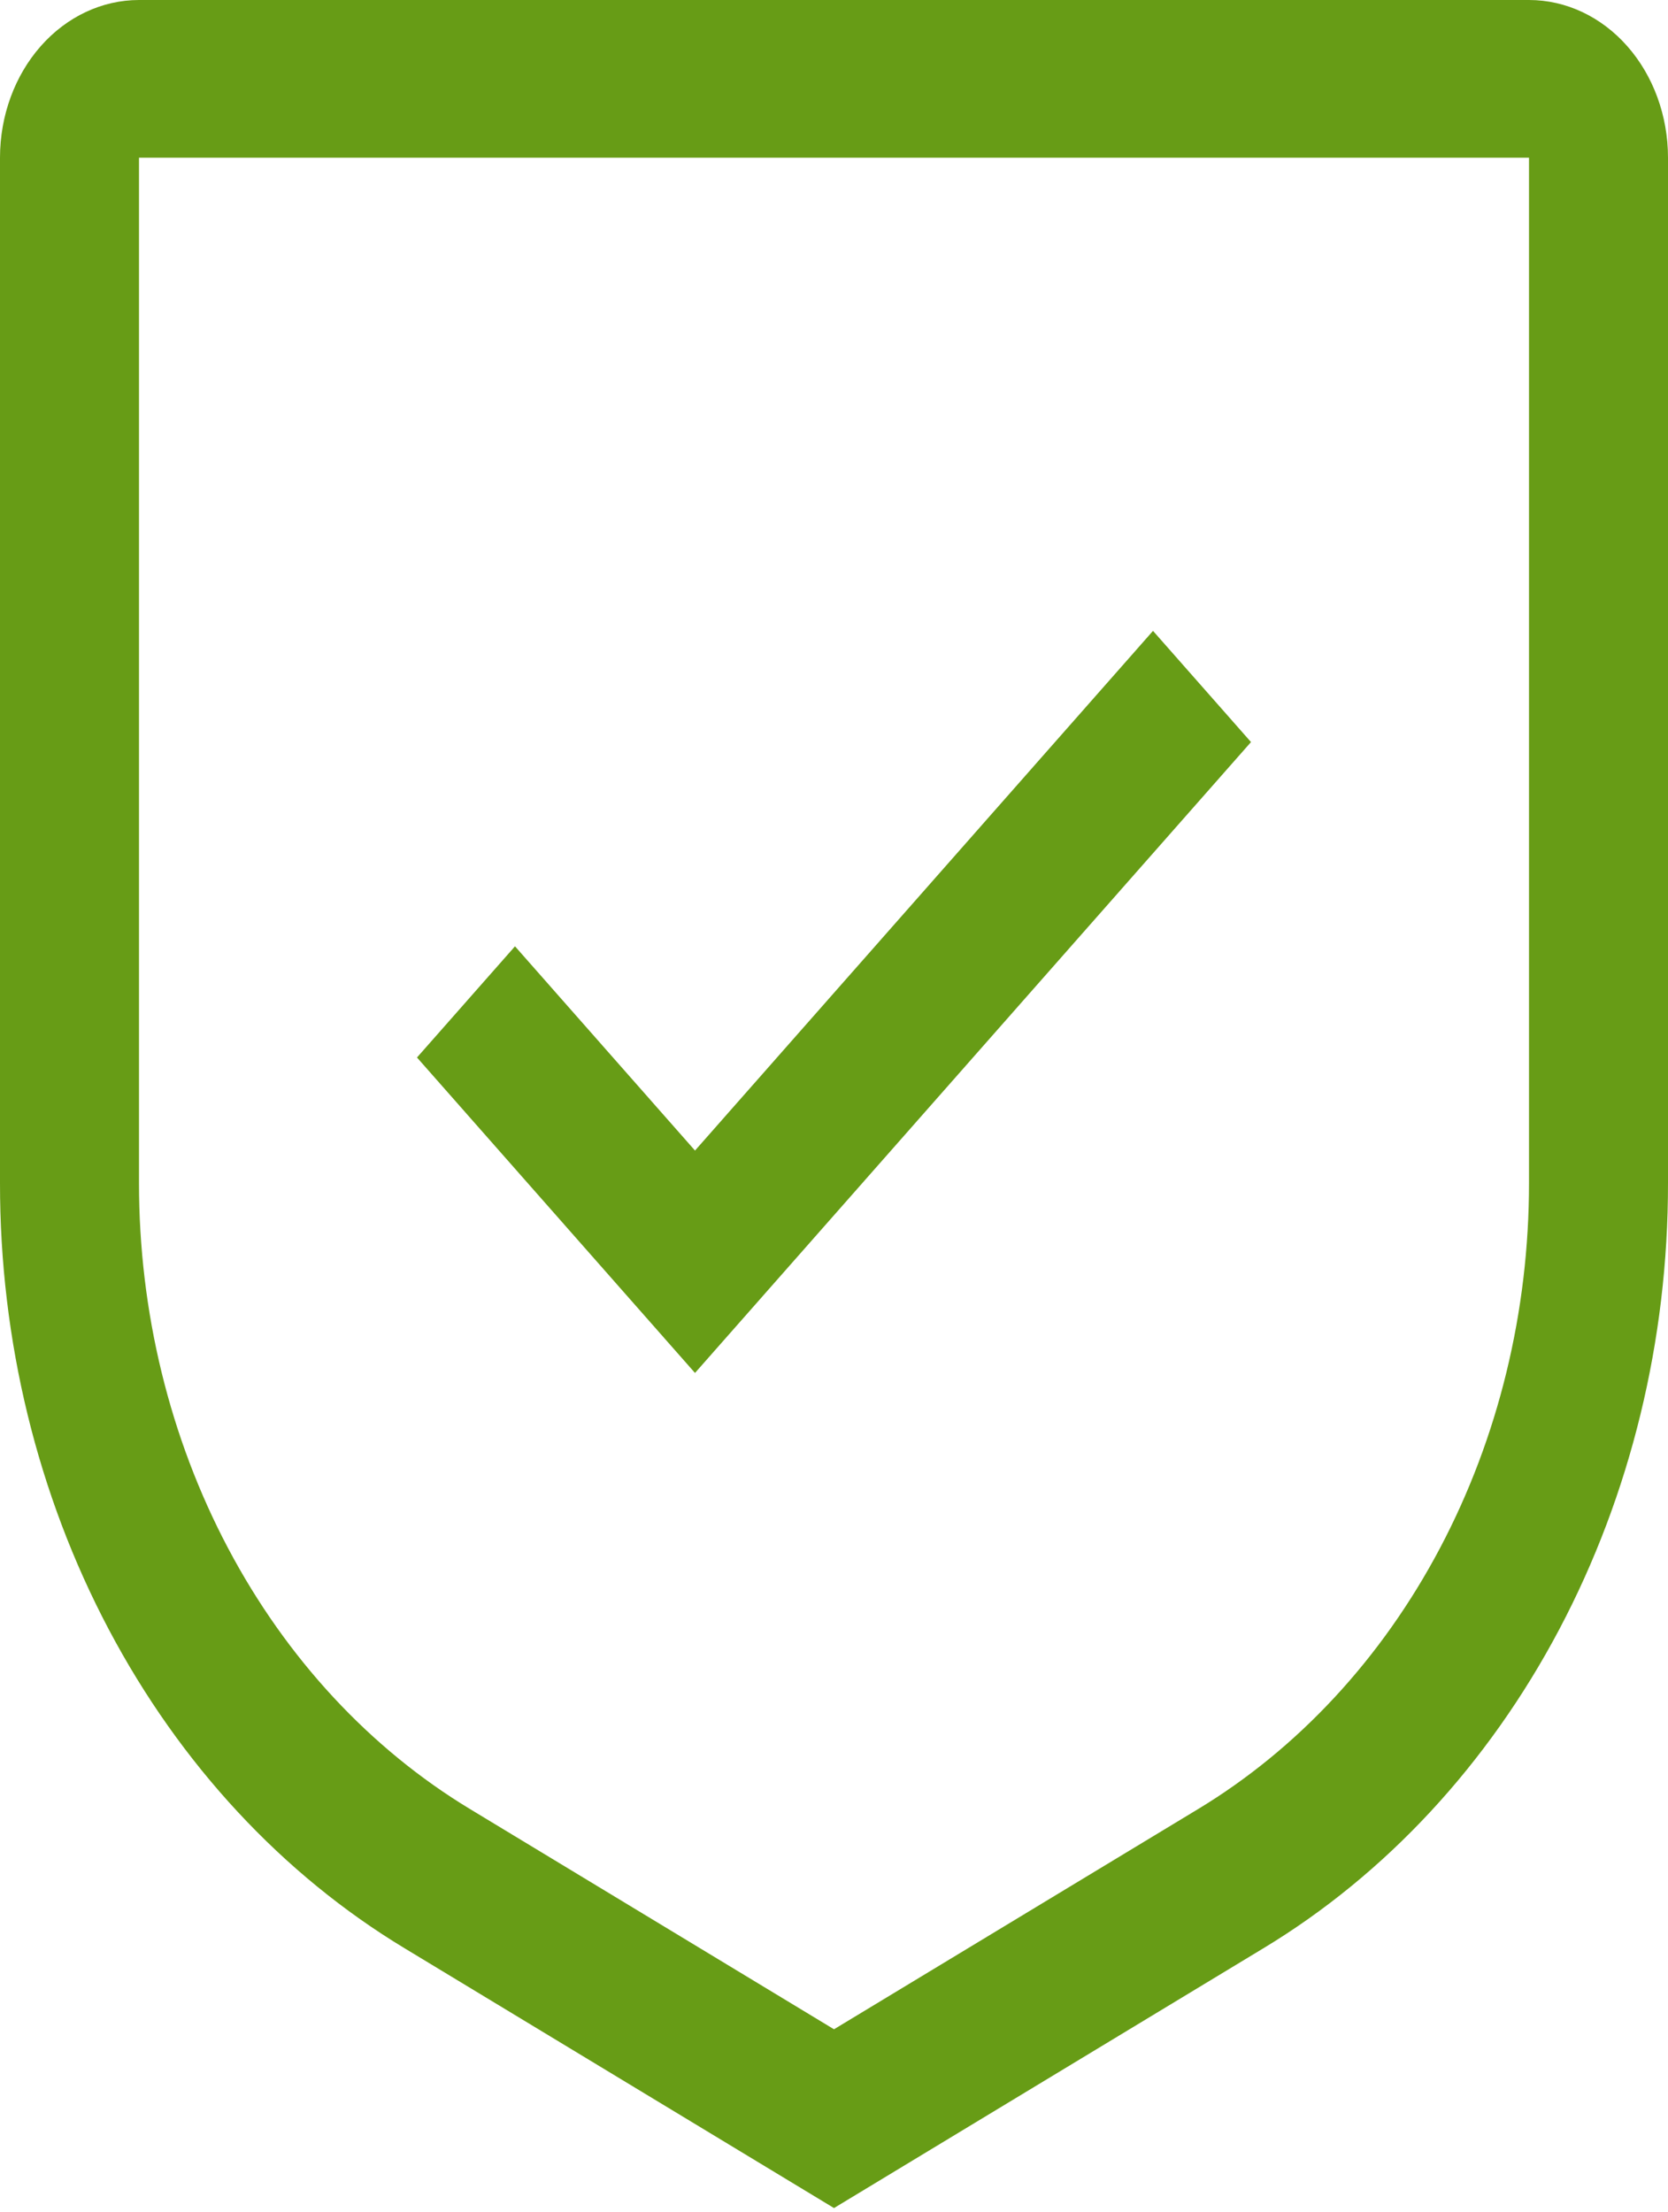 <svg width="132" height="175" viewBox="0 0 132 175" fill="none" xmlns="http://www.w3.org/2000/svg">
<path d="M55 91.014L40.755 74.857L33 83.653L55 108.606L99 58.701L91.245 49.905L55 91.014Z" fill="#679C16"/>
<path d="M66 174.667L32.032 154.125C22.348 148.283 14.249 139.56 8.606 128.891C2.962 118.223 -0.013 106.013 4.15032e-05 93.572V12.476C4.15032e-05 9.167 1.159 5.994 3.222 3.654C5.285 1.314 8.083 0 11 0H121C123.917 0 126.715 1.314 128.778 3.654C130.841 5.994 132 9.167 132 12.476V93.572C132.013 106.013 129.038 118.223 123.395 128.891C117.751 139.56 109.652 148.283 99.968 154.125L66 174.667ZM11 12.476V93.572C10.994 103.75 13.43 113.739 18.048 122.467C22.666 131.195 29.291 138.332 37.213 143.115L66 160.525L94.787 143.121C102.71 138.338 109.335 131.199 113.953 122.47C118.571 113.741 121.007 103.752 121 93.572V12.476H11Z" fill="#679C16"/>
</svg>
